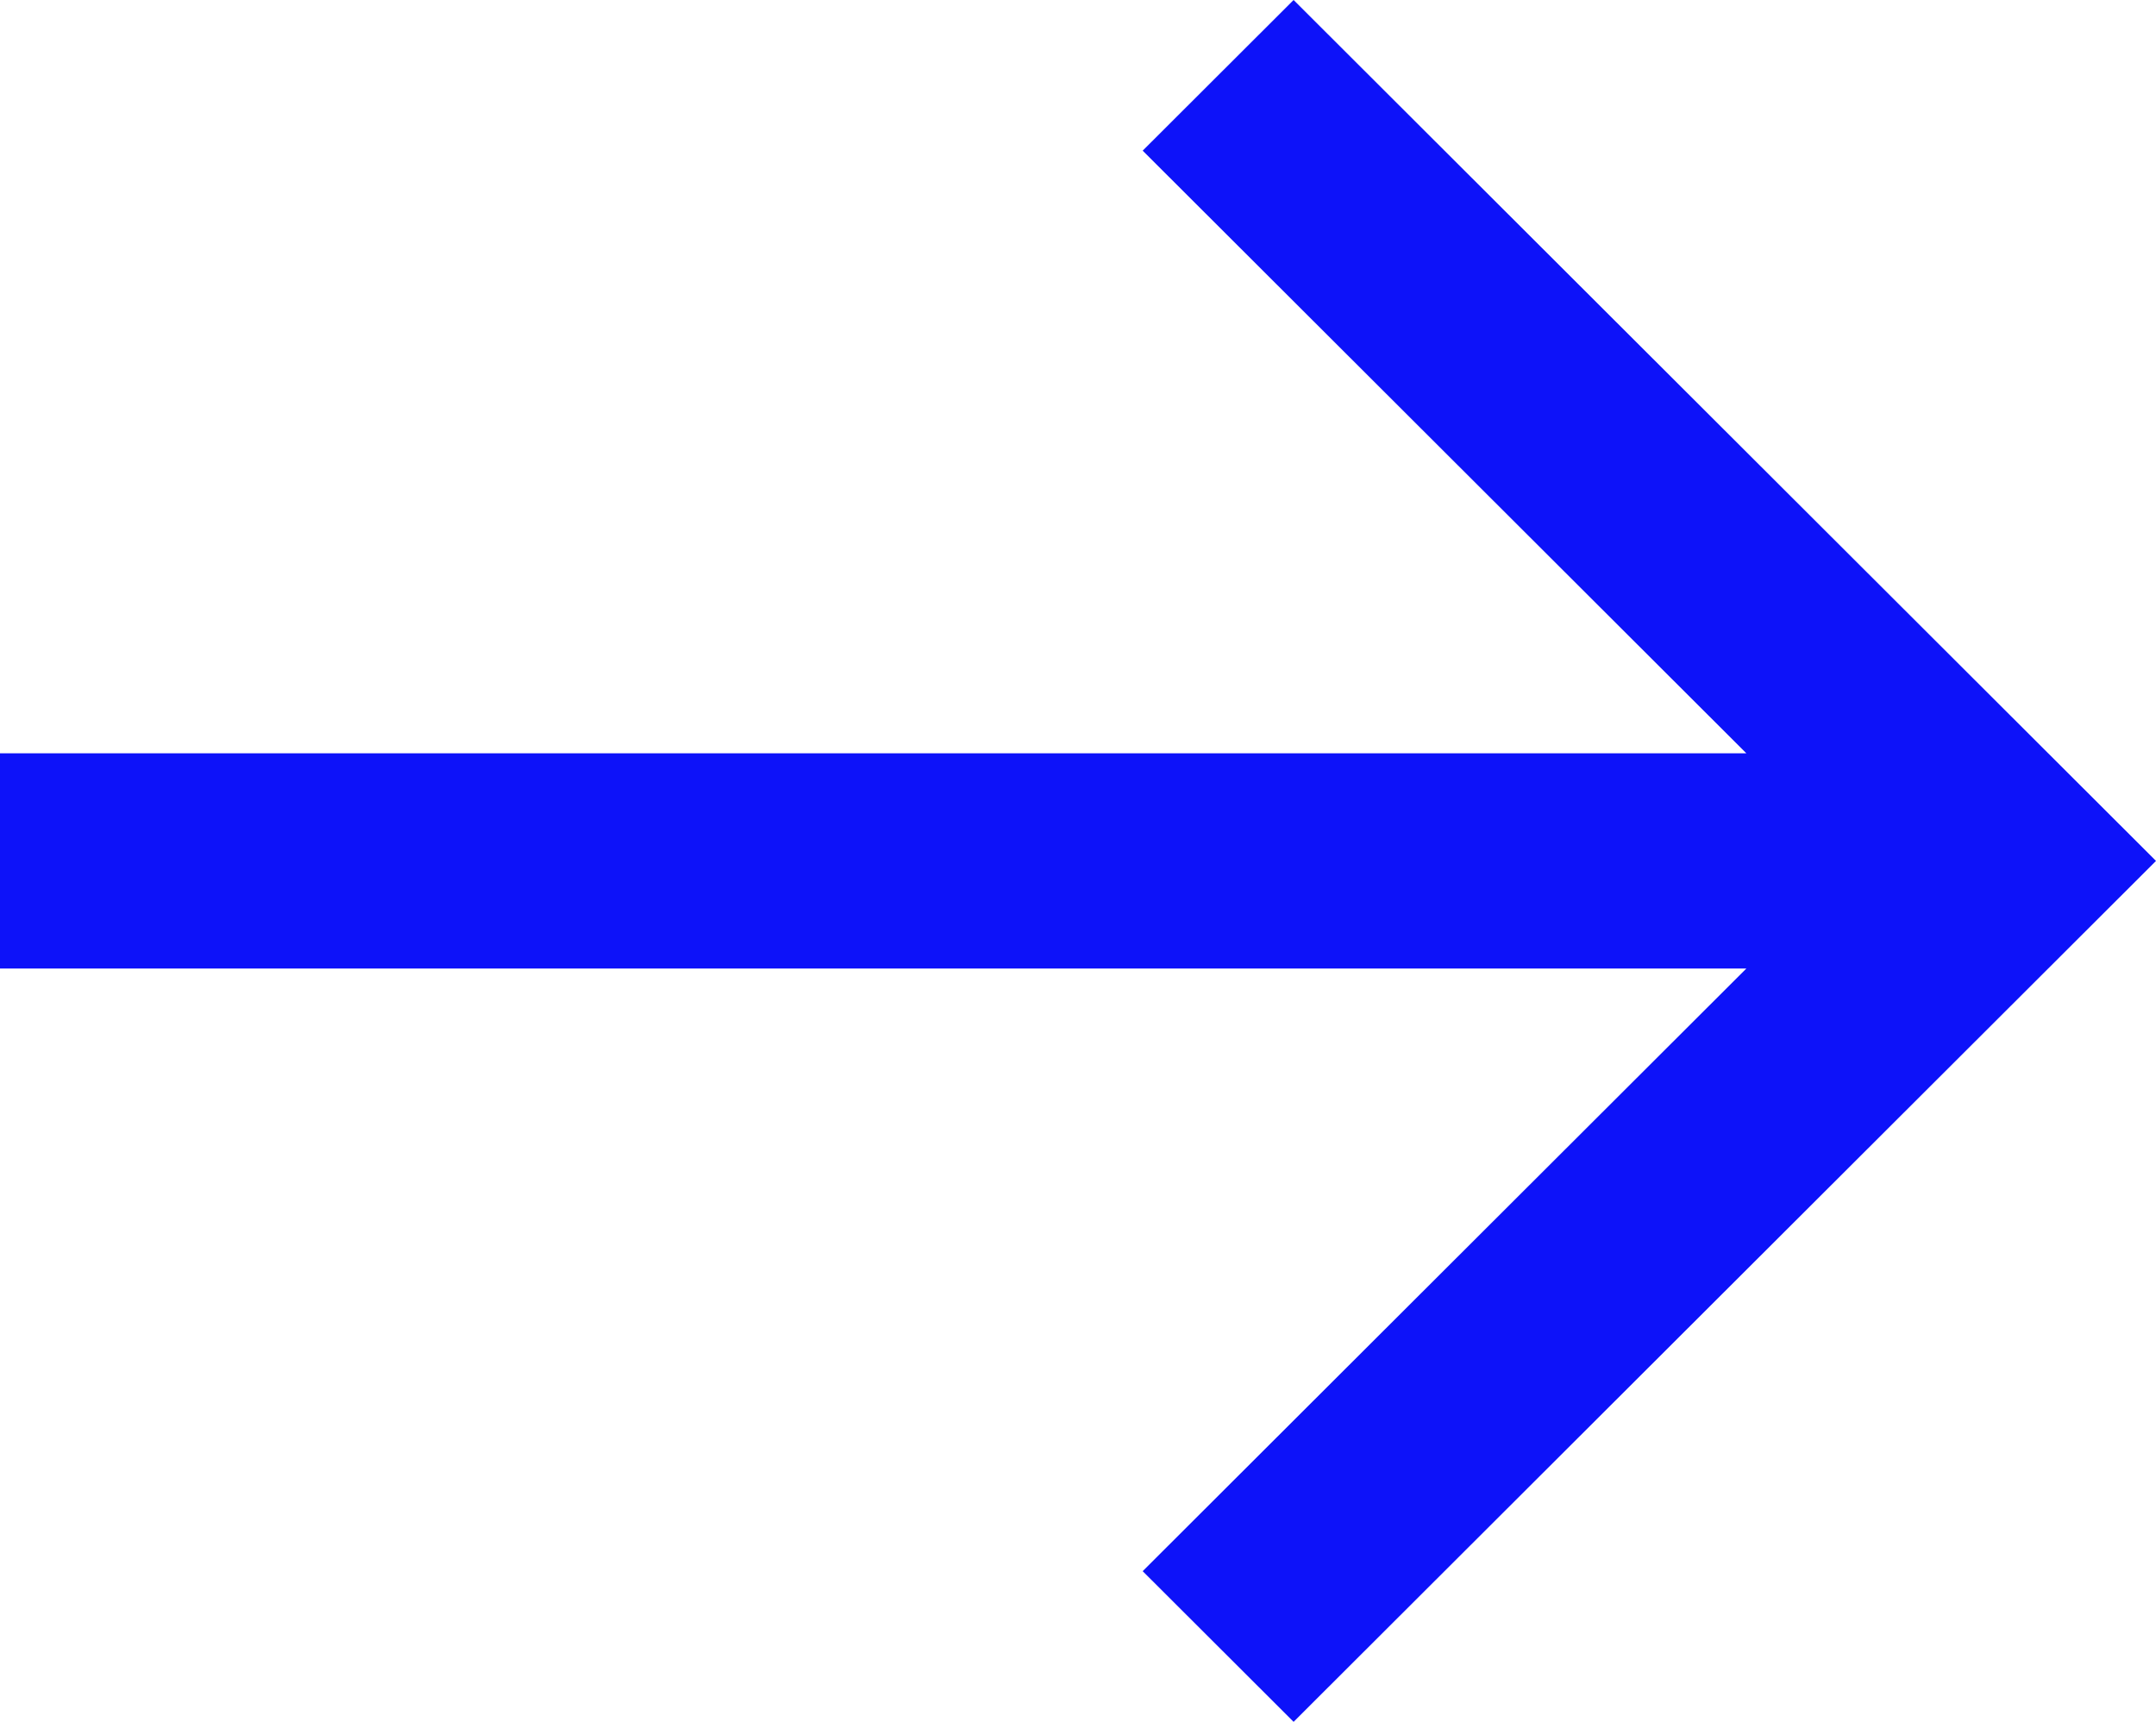 <?xml version="1.0" encoding="UTF-8"?> <svg xmlns="http://www.w3.org/2000/svg" width="313" height="250" viewBox="0 0 313 250" fill="none"><path d="M187.8 0L165.89 21.875L253.53 109.375H0V140.625H253.53L165.89 228.125L187.8 250L313 125L187.8 0Z" fill="#0D12F9"></path></svg> 